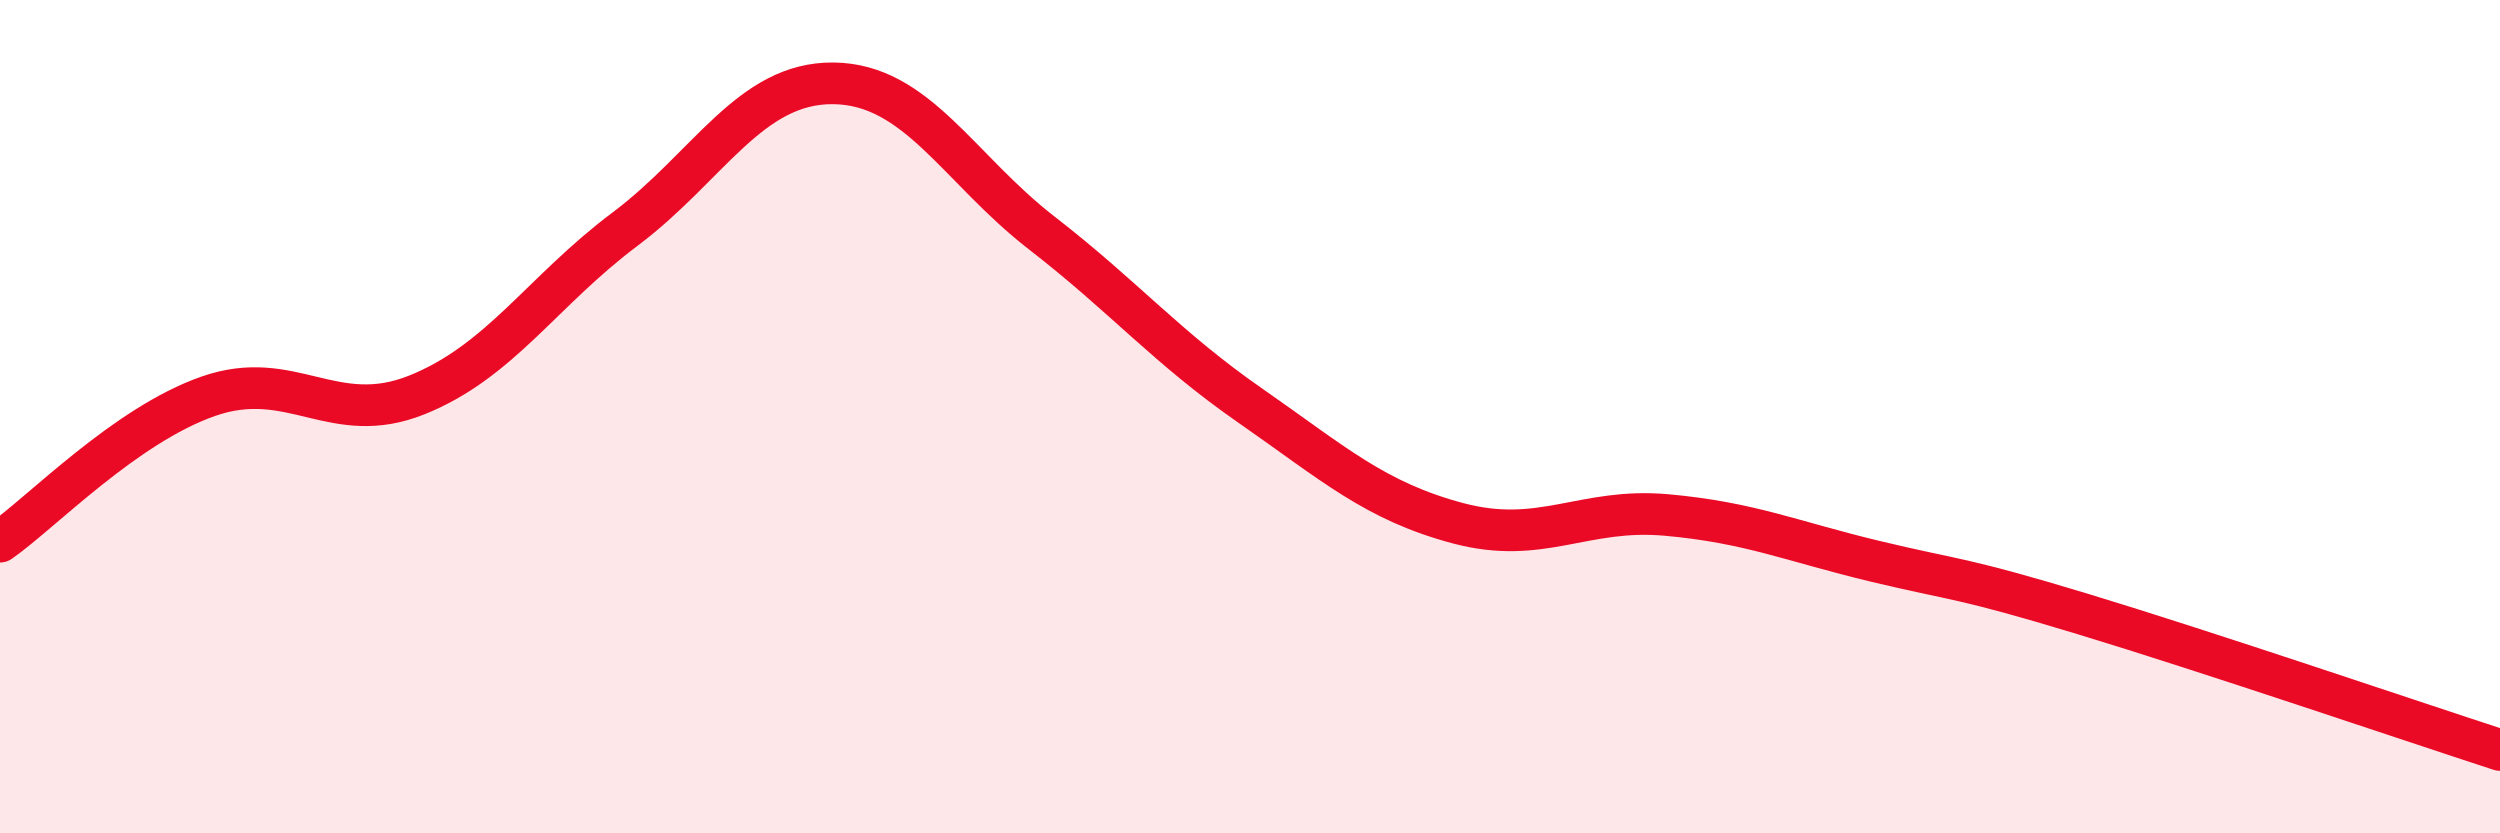 
    <svg width="60" height="20" viewBox="0 0 60 20" xmlns="http://www.w3.org/2000/svg">
      <path
        d="M 0,13 C 1,12.3 3,10.21 5,9.51 C 7,8.81 8,10.28 10,9.48 C 12,8.68 13,7 15,5.5 C 17,4 18,1.98 20,2 C 22,2.02 23,4.04 25,5.59 C 27,7.14 28,8.34 30,9.73 C 32,11.12 33,12.03 35,12.56 C 37,13.09 38,12.18 40,12.36 C 42,12.54 43,12.99 45,13.47 C 47,13.95 47,13.83 50,14.74 C 53,15.65 58,17.35 60,18L60 20L0 20Z"
        fill="#EB0A25"
        opacity="0.1"
        stroke-linecap="round"
        stroke-linejoin="round"
      />
      <path
        d="M 0,13 C 1,12.3 3,10.21 5,9.51 C 7,8.81 8,10.28 10,9.48 C 12,8.68 13,7 15,5.5 C 17,4 18,1.98 20,2 C 22,2.02 23,4.04 25,5.59 C 27,7.14 28,8.34 30,9.73 C 32,11.12 33,12.03 35,12.56 C 37,13.09 38,12.18 40,12.36 C 42,12.54 43,12.99 45,13.47 C 47,13.95 47,13.83 50,14.74 C 53,15.65 58,17.35 60,18"
        stroke="#EB0A25"
        stroke-width="1"
        fill="none"
        stroke-linecap="round"
        stroke-linejoin="round"
      />
    </svg>
  